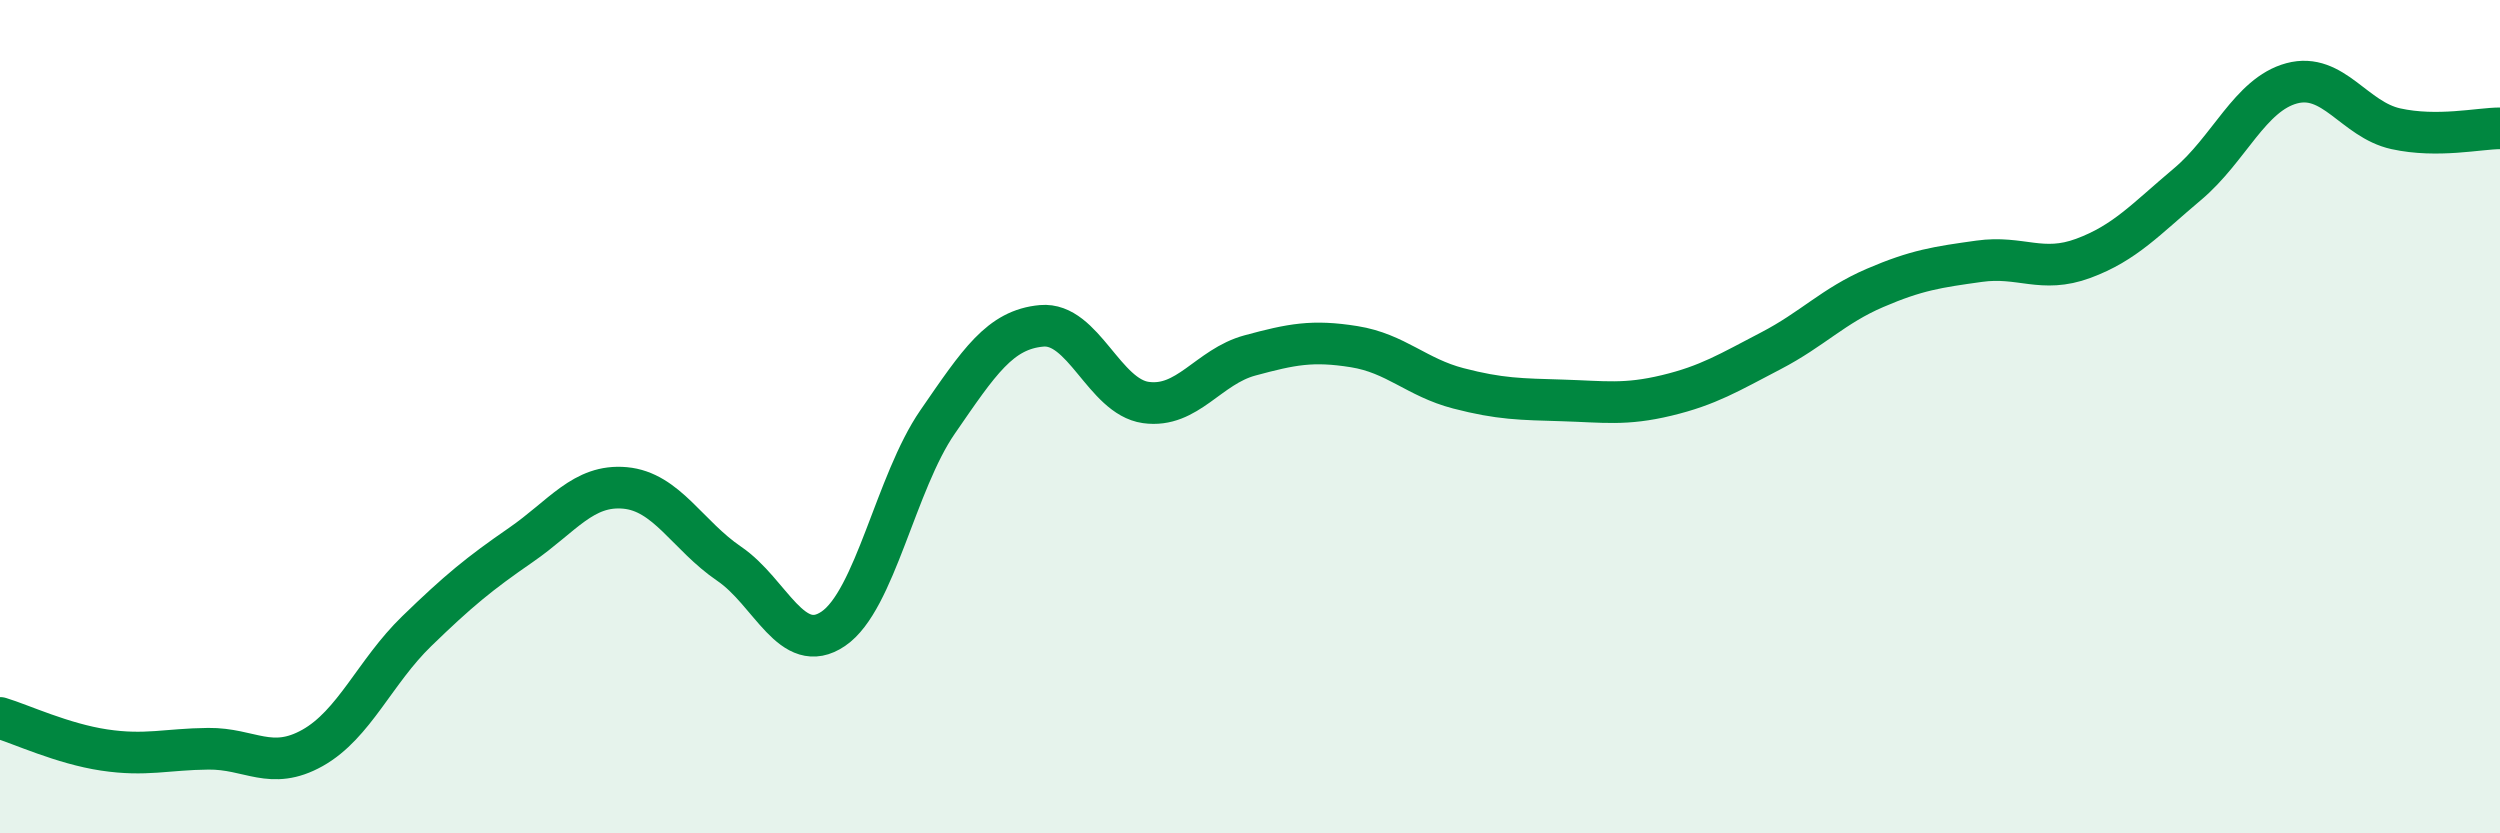 
    <svg width="60" height="20" viewBox="0 0 60 20" xmlns="http://www.w3.org/2000/svg">
      <path
        d="M 0,17.23 C 0.5,17.38 1.5,17.85 2.5,18 C 3.5,18.15 4,17.98 5,17.97 C 6,17.96 6.5,18.51 7.5,17.95 C 8.5,17.39 9,16.12 10,15.15 C 11,14.18 11.5,13.77 12.5,13.08 C 13.5,12.39 14,11.62 15,11.71 C 16,11.8 16.5,12.85 17.5,13.53 C 18.5,14.21 19,15.77 20,15.09 C 21,14.41 21.5,11.58 22.5,10.13 C 23.5,8.68 24,7.91 25,7.82 C 26,7.73 26.5,9.52 27.5,9.66 C 28.5,9.8 29,8.8 30,8.53 C 31,8.26 31.5,8.16 32.5,8.32 C 33.5,8.48 34,9.06 35,9.32 C 36,9.58 36.5,9.58 37.5,9.61 C 38.5,9.64 39,9.73 40,9.49 C 41,9.25 41.5,8.94 42.5,8.42 C 43.5,7.9 44,7.34 45,6.91 C 46,6.48 46.5,6.41 47.5,6.27 C 48.5,6.13 49,6.57 50,6.2 C 51,5.83 51.5,5.26 52.5,4.42 C 53.5,3.58 54,2.27 55,2 C 56,1.73 56.5,2.87 57.5,3.09 C 58.5,3.31 59.5,3.08 60,3.08L60 20L0 20Z"
        fill="#008740"
        opacity="0.1"
        stroke-linecap="round"
        stroke-linejoin="round"
      />
      <path
        d="M 0,17.23 C 0.5,17.38 1.5,17.85 2.5,18 C 3.5,18.15 4,17.98 5,17.97 C 6,17.96 6.5,18.51 7.5,17.95 C 8.5,17.39 9,16.12 10,15.15 C 11,14.18 11.5,13.77 12.5,13.08 C 13.5,12.39 14,11.62 15,11.71 C 16,11.8 16.5,12.85 17.5,13.53 C 18.5,14.21 19,15.77 20,15.09 C 21,14.41 21.5,11.58 22.5,10.13 C 23.5,8.68 24,7.91 25,7.82 C 26,7.73 26.5,9.52 27.5,9.66 C 28.5,9.8 29,8.8 30,8.53 C 31,8.26 31.5,8.16 32.5,8.32 C 33.5,8.48 34,9.06 35,9.32 C 36,9.58 36.5,9.58 37.5,9.61 C 38.5,9.64 39,9.73 40,9.49 C 41,9.25 41.5,8.94 42.5,8.42 C 43.5,7.9 44,7.34 45,6.91 C 46,6.48 46.5,6.41 47.5,6.27 C 48.5,6.13 49,6.57 50,6.2 C 51,5.83 51.5,5.26 52.5,4.42 C 53.5,3.58 54,2.27 55,2 C 56,1.73 56.5,2.87 57.5,3.09 C 58.5,3.31 59.5,3.08 60,3.08"
        stroke="#008740"
        stroke-width="1"
        fill="none"
        stroke-linecap="round"
        stroke-linejoin="round"
      />
    </svg>
  
